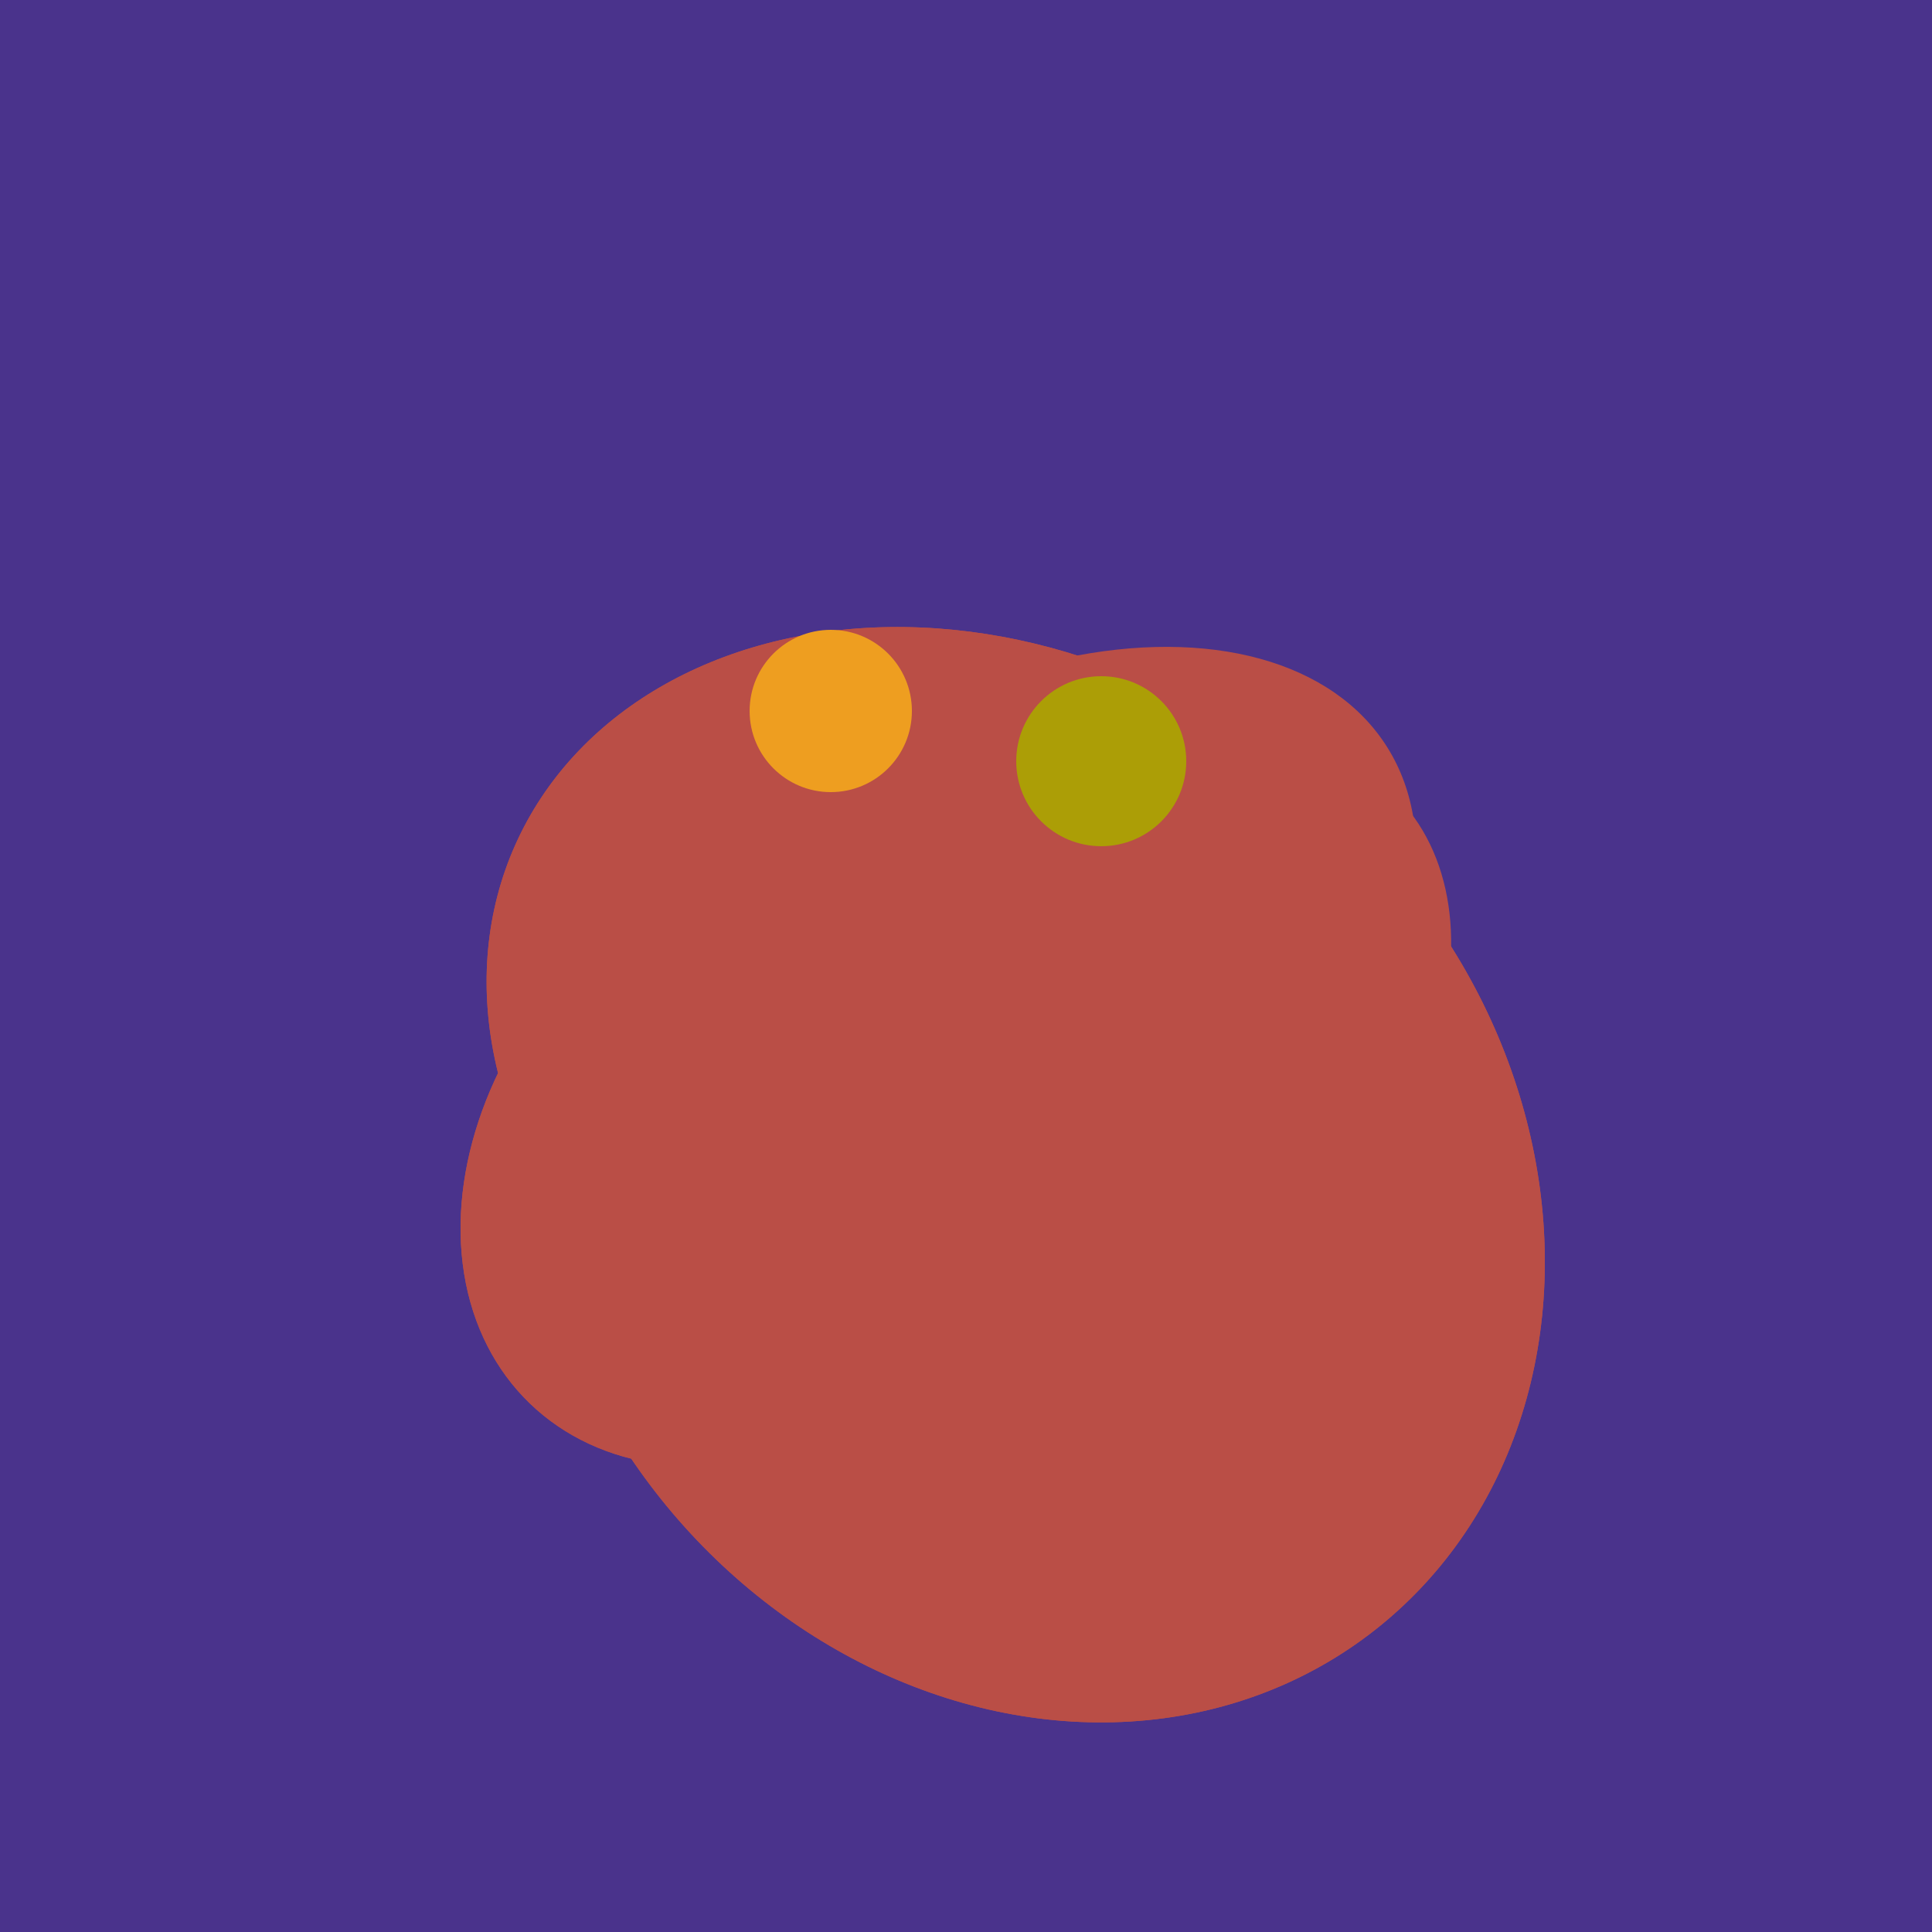 <svg width="500" height="500" xmlns="http://www.w3.org/2000/svg"><rect width="500" height="500" fill="#4a338c"/><ellipse cx="259" cy="256" rx="118" ry="74" transform="rotate(328, 259, 256)" fill="rgb(186,78,70)"/><ellipse cx="307" cy="266" rx="81" ry="59" transform="rotate(129, 307, 266)" fill="rgb(186,78,70)"/><ellipse cx="201" cy="297" rx="71" ry="92" transform="rotate(224, 201, 297)" fill="rgb(186,78,70)"/><ellipse cx="268" cy="309" rx="125" ry="143" transform="rotate(323, 268, 309)" fill="rgb(186,78,70)"/><ellipse cx="253" cy="272" rx="131" ry="105" transform="rotate(204, 253, 272)" fill="rgb(186,78,70)"/><ellipse cx="201" cy="297" rx="71" ry="92" transform="rotate(224, 201, 297)" fill="rgb(186,78,70)"/><ellipse cx="268" cy="309" rx="125" ry="143" transform="rotate(323, 268, 309)" fill="rgb(186,78,70)"/><ellipse cx="253" cy="272" rx="131" ry="105" transform="rotate(204, 253, 272)" fill="rgb(186,78,70)"/><circle cx="215" cy="184" r="21" fill="rgb(238,158,32)" /><circle cx="285" cy="197" r="22" fill="rgb(172,158,6)" /></svg>